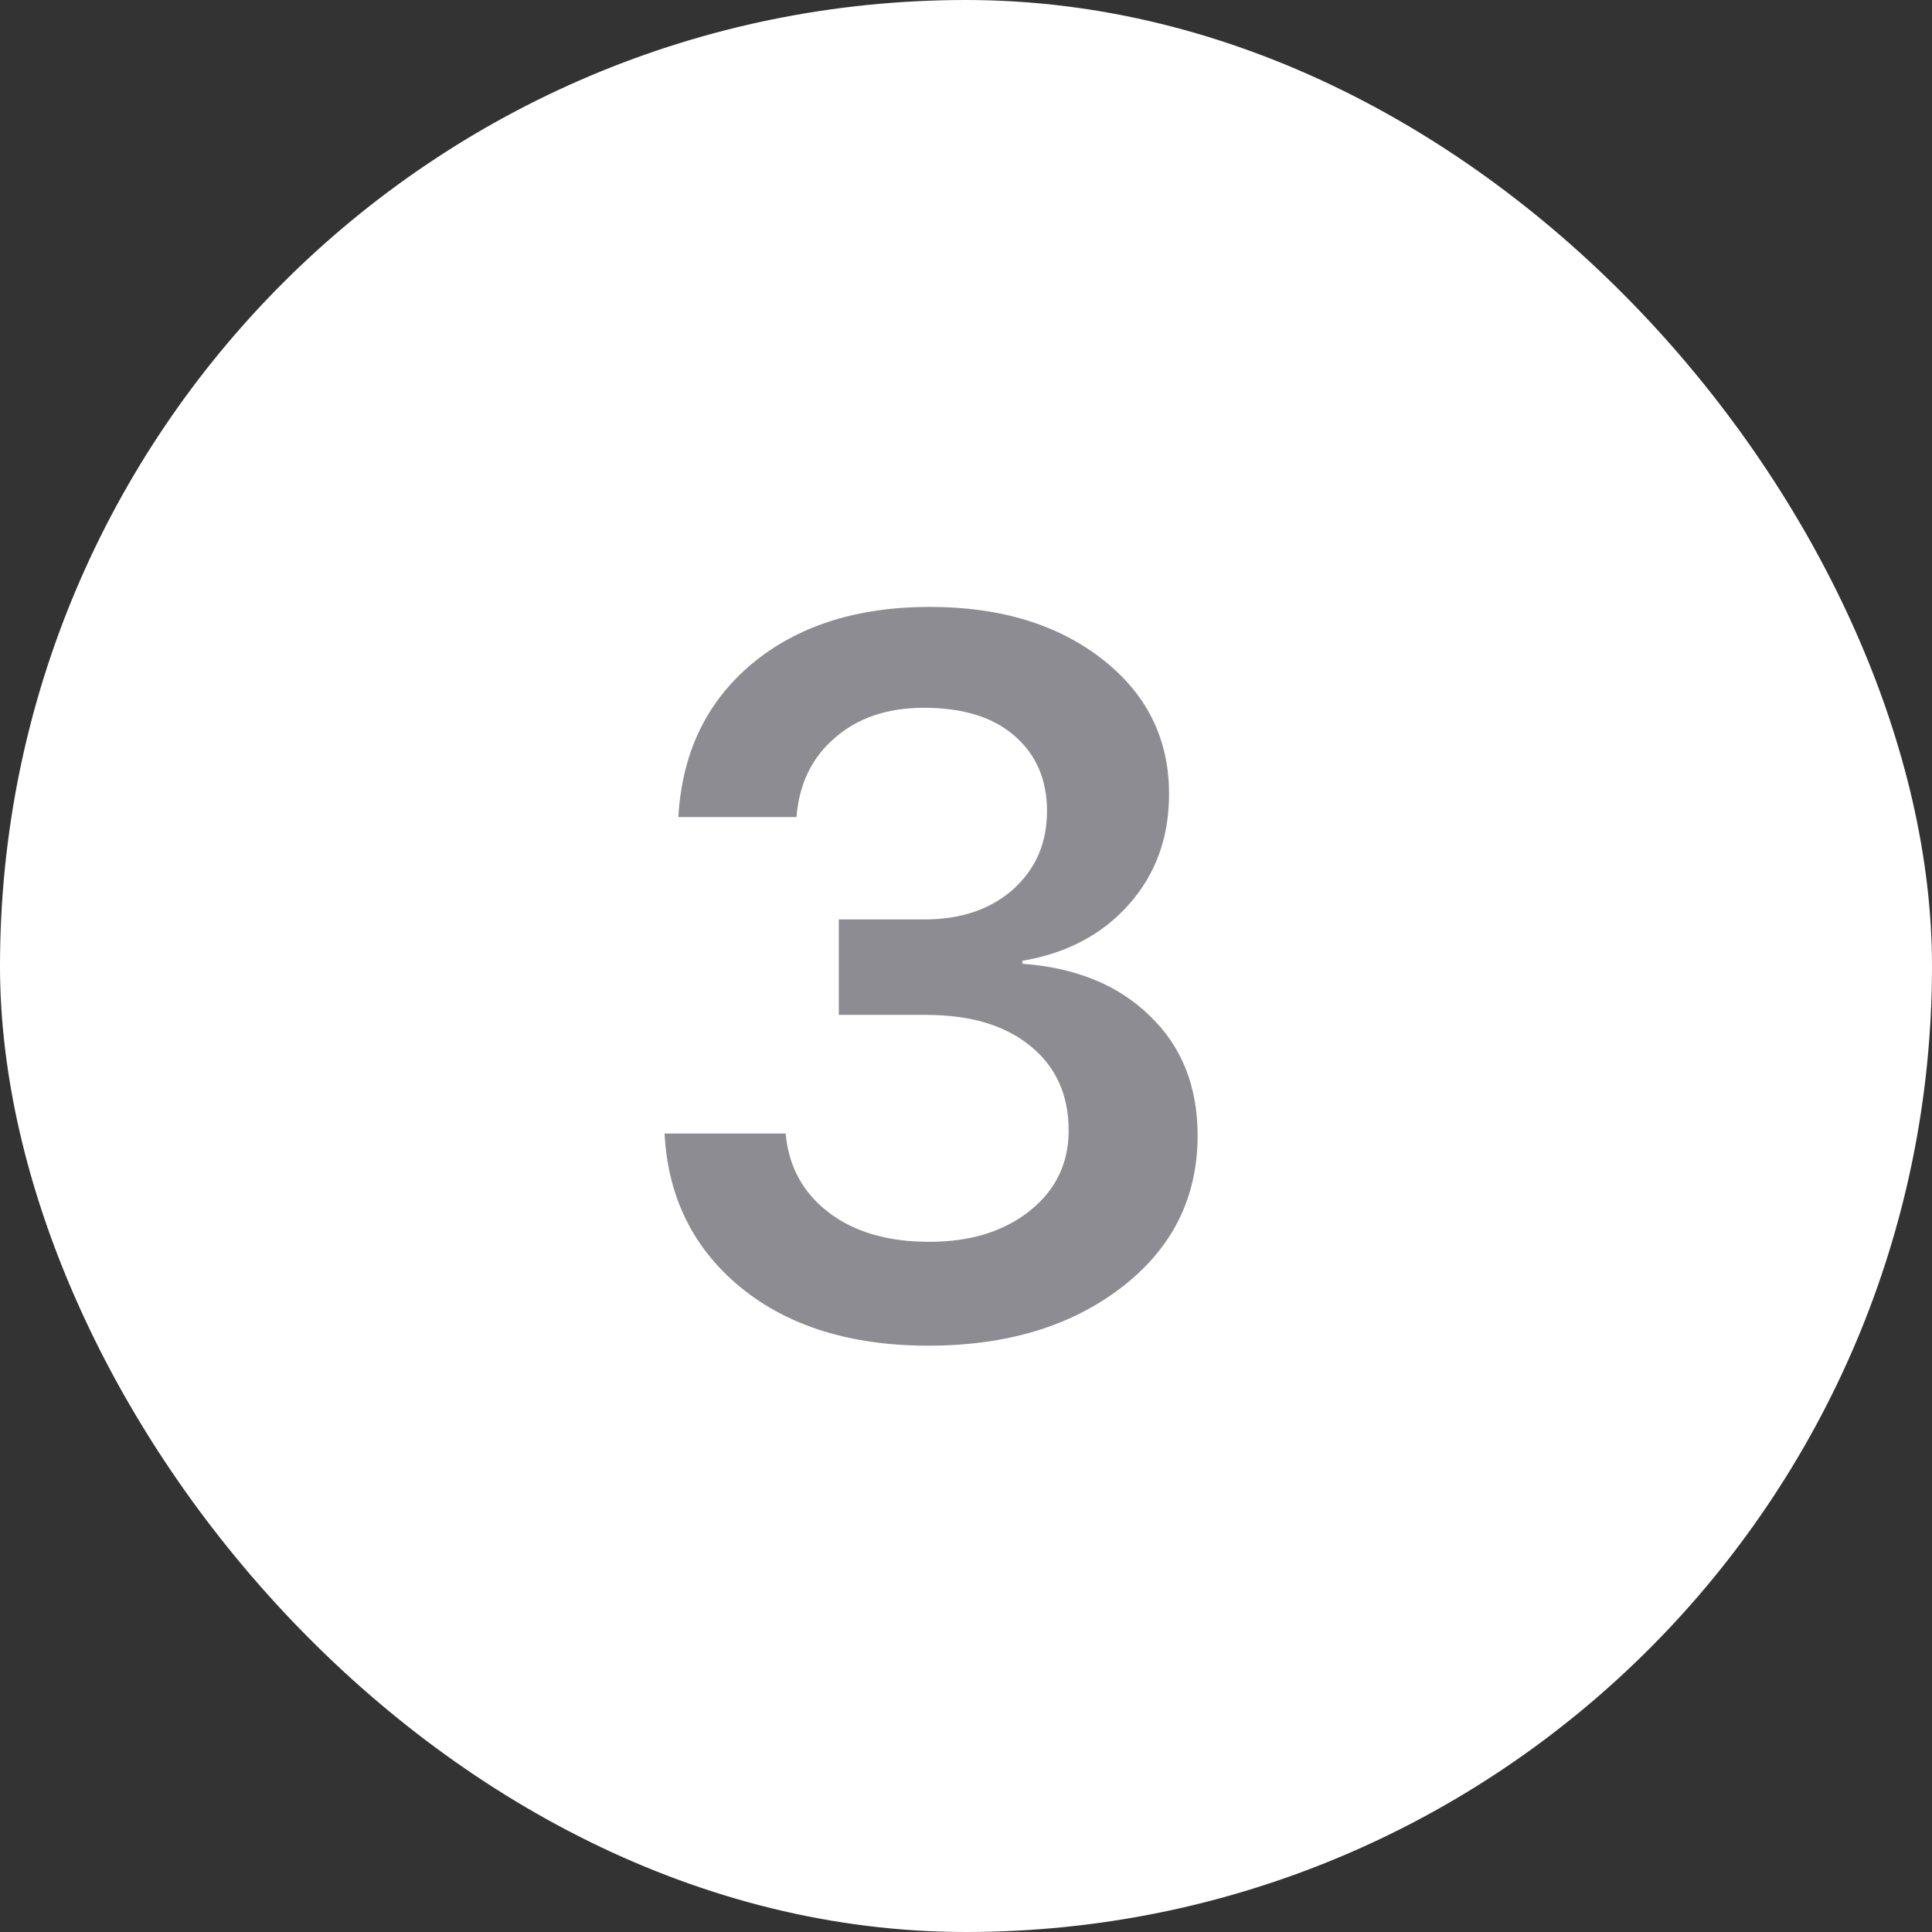 <?xml version="1.0" encoding="UTF-8"?> <svg xmlns="http://www.w3.org/2000/svg" width="60" height="60" viewBox="0 0 60 60" fill="none"><rect x="0" y="0" width="60" height="60" fill="#333333" stroke="none"/><rect width="60" height="60" rx="30" fill="white"></rect><path d="M26.05 31.519V28.554H28.71C29.841 28.554 30.758 28.243 31.461 27.622C32.164 26.99 32.516 26.18 32.516 25.191C32.516 24.213 32.179 23.433 31.507 22.852C30.844 22.272 29.907 21.981 28.694 21.981C27.563 21.981 26.641 22.292 25.928 22.914C25.214 23.525 24.817 24.345 24.735 25.375H21.067C21.179 23.387 21.938 21.803 23.344 20.621C24.761 19.439 26.605 18.848 28.878 18.848C31.058 18.848 32.842 19.388 34.228 20.468C35.614 21.548 36.306 22.944 36.306 24.656C36.306 26.012 35.889 27.158 35.053 28.095C34.228 29.023 33.127 29.604 31.751 29.838V29.93C33.412 30.052 34.732 30.592 35.71 31.55C36.699 32.498 37.193 33.736 37.193 35.264C37.193 37.2 36.403 38.775 34.824 39.987C33.254 41.19 31.257 41.791 28.832 41.791C26.427 41.791 24.486 41.19 23.008 39.987C21.531 38.775 20.741 37.18 20.639 35.203H24.399C24.491 36.222 24.934 37.037 25.729 37.649C26.524 38.26 27.568 38.566 28.862 38.566C30.136 38.566 31.176 38.245 31.981 37.603C32.786 36.961 33.188 36.13 33.188 35.111C33.188 34.001 32.791 33.124 31.996 32.482C31.211 31.84 30.136 31.519 28.771 31.519H26.05Z" fill="#8C8C92"></path></svg> 